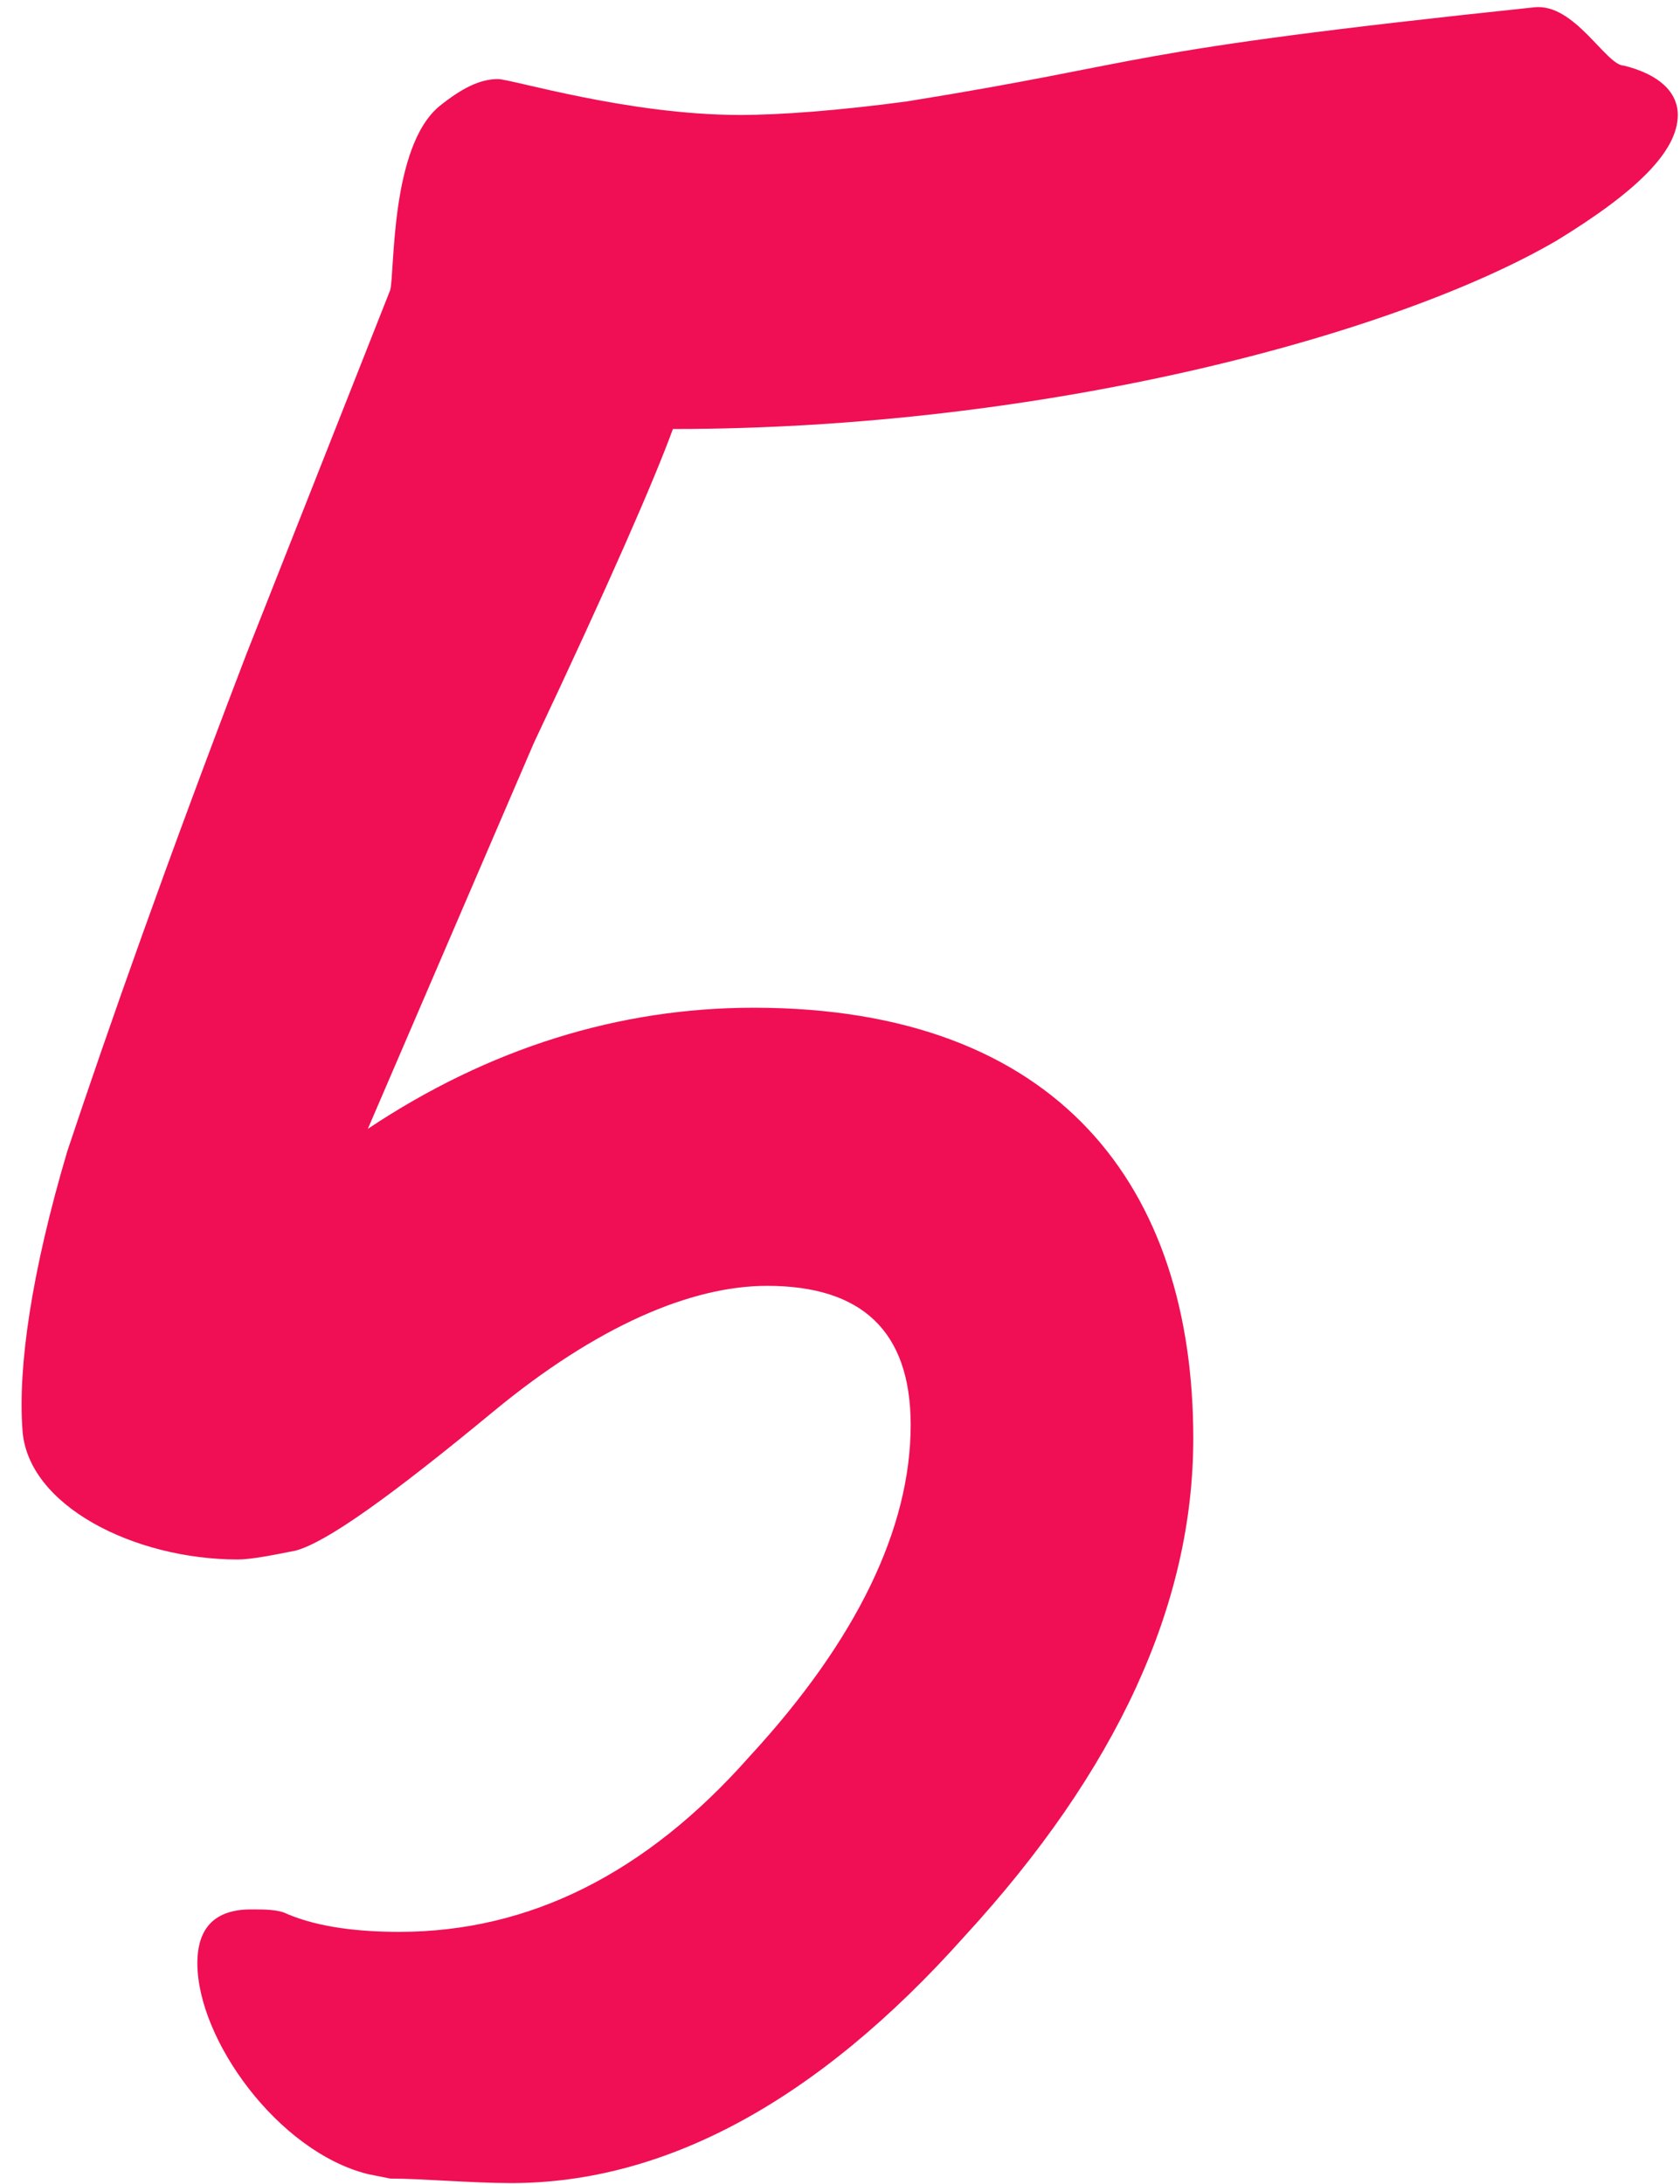 <?xml version="1.0" encoding="UTF-8"?> <svg xmlns="http://www.w3.org/2000/svg" width="60" height="78" viewBox="0 0 60 78" fill="none"><path d="M18.264 77.967C16.822 77.967 15.06 77.806 13.938 77.806L13.137 77.646C9.933 76.845 7.049 72.84 7.049 70.116C7.049 68.834 7.69 68.193 8.972 68.193C9.452 68.193 9.933 68.193 10.253 68.354C11.375 68.834 12.817 68.995 14.259 68.995C18.905 68.995 23.071 66.912 26.756 62.746C30.601 58.58 32.524 54.575 32.524 50.89C32.524 47.525 30.761 45.923 27.397 45.923C24.673 45.923 21.308 47.365 17.623 50.409C13.938 53.453 11.695 55.056 10.574 55.376C9.773 55.536 8.972 55.696 8.491 55.696C4.806 55.696 0.961 53.774 0.801 51.05C0.64 48.807 1.121 45.443 2.403 41.117C3.845 36.791 5.927 30.863 8.811 23.332L13.938 10.355C14.099 9.714 13.938 5.228 15.701 3.786C16.502 3.145 17.143 2.824 17.784 2.824C18.264 2.824 22.43 4.106 26.435 4.106C27.877 4.106 29.96 3.946 32.364 3.626C41.336 2.184 39.573 1.863 54.794 0.261C56.236 0.101 57.358 2.344 57.998 2.344C59.28 2.664 59.921 3.305 59.921 4.106C59.921 5.388 58.479 6.83 55.595 8.592C49.827 11.957 37.33 15.322 24.032 15.322C23.391 17.084 21.789 20.769 19.065 26.537L13.137 40.316C17.463 37.432 22.11 35.99 26.916 35.99C37.811 35.99 42.617 42.398 42.617 51.37C42.617 57.299 39.894 63.227 34.446 69.155C29.159 75.083 23.712 77.967 18.264 77.967Z" fill="#F00F54"></path></svg> 